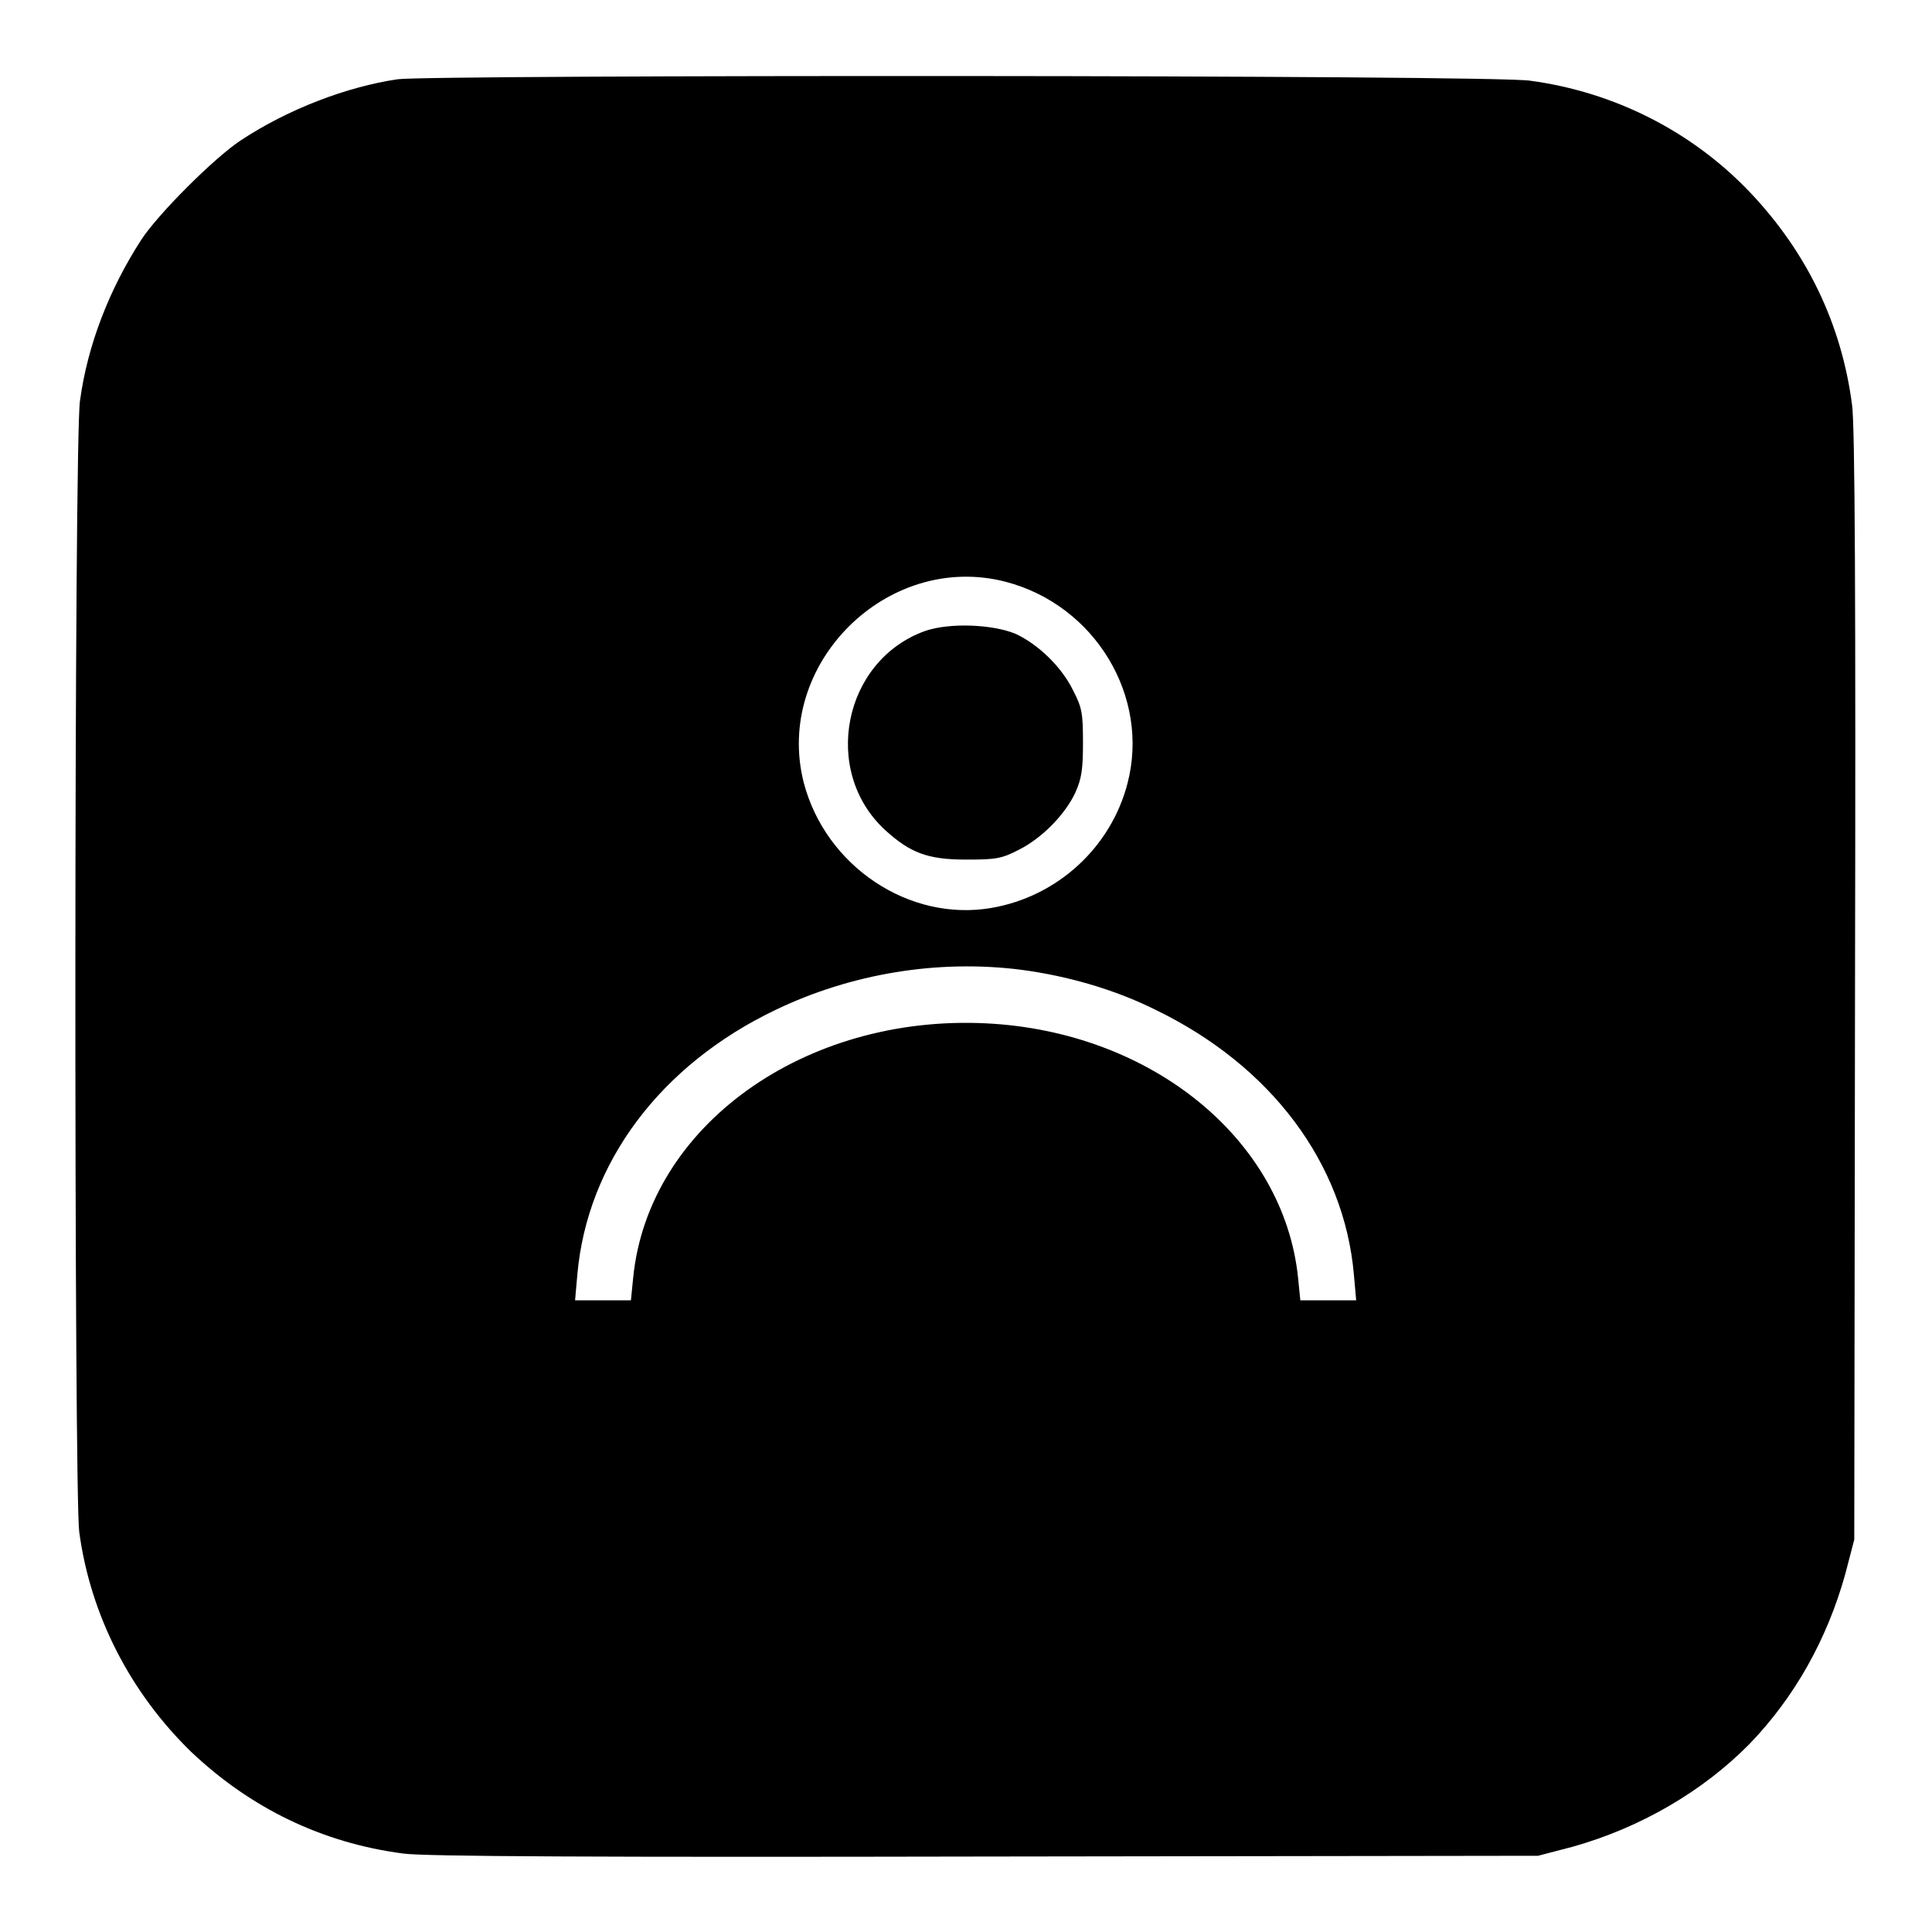 <?xml version="1.0" encoding="utf-8"?>
<!-- Svg Vector Icons : http://www.onlinewebfonts.com/icon -->
<!DOCTYPE svg PUBLIC "-//W3C//DTD SVG 1.1//EN" "http://www.w3.org/Graphics/SVG/1.1/DTD/svg11.dtd">
<svg version="1.1" xmlns="http://www.w3.org/2000/svg" xmlns:xlink="http://www.w3.org/1999/xlink" x="0px" y="0px" viewBox="0 0 256 256" enable-background="new 0 0 256 256" xml:space="preserve">
<g><g><g><path fill="#000000" d="M52.7,10.5c-6.8,1-14.6,4-20.8,8.1c-3.5,2.3-11,9.8-13.2,13.2c-4.2,6.5-7.1,13.9-8.1,21.3C9.8,58,9.8,198,10.5,203c1.5,11.1,6.8,21.3,14.8,29.1c7.9,7.5,17.4,12.1,28.1,13.5c2.6,0.4,26.4,0.5,77.1,0.4l73.3-0.1l4.6-1.2c8.9-2.5,17.2-7.3,23.4-13.6c6-6.2,10.3-13.9,12.7-22.5l1.2-4.6l0.1-73.3c0.1-50.7,0-74.5-0.4-77.1c-1.4-10.7-6-20.2-13.5-28.1c-7.7-8.1-18-13.3-29.1-14.8C198.6,9.9,56.9,9.9,52.7,10.5z M133.3,77.1c11.8,3.1,19.1,15.2,16.1,26.7c-2.2,8.5-9.3,15-18,16.5c-10.9,1.9-22-5.5-24.9-16.6C102.5,88,117.6,73,133.3,77.1z M135.3,128.5c6.1,0.8,12.4,2.6,17.8,5.3c15.3,7.4,25,20.3,26.3,35.1l0.3,3.4h-3.7h-3.7l-0.3-3c-1.9-18.3-19.4-32.6-41.3-33.7c-24.1-1.2-44.8,13.6-46.8,33.7l-0.3,3h-3.7h-3.7l0.3-3.4c1.3-14.8,11-27.8,26.3-35.1C112.8,129,124.3,127.1,135.3,128.5z"/><path fill="#000000" d="M122.6,83.6c-10.9,3.9-13.8,18.6-5.3,26.4c3.3,3,5.6,3.9,10.7,3.9c3.9,0,4.7-0.1,7-1.3c3-1.5,6.1-4.6,7.5-7.6c0.8-1.8,1-3,1-6.5c0-3.9-0.1-4.7-1.3-7c-1.5-3.1-4.6-6.1-7.6-7.5C131.5,82.7,125.8,82.5,122.6,83.6z"/></g></g></g>
</svg>